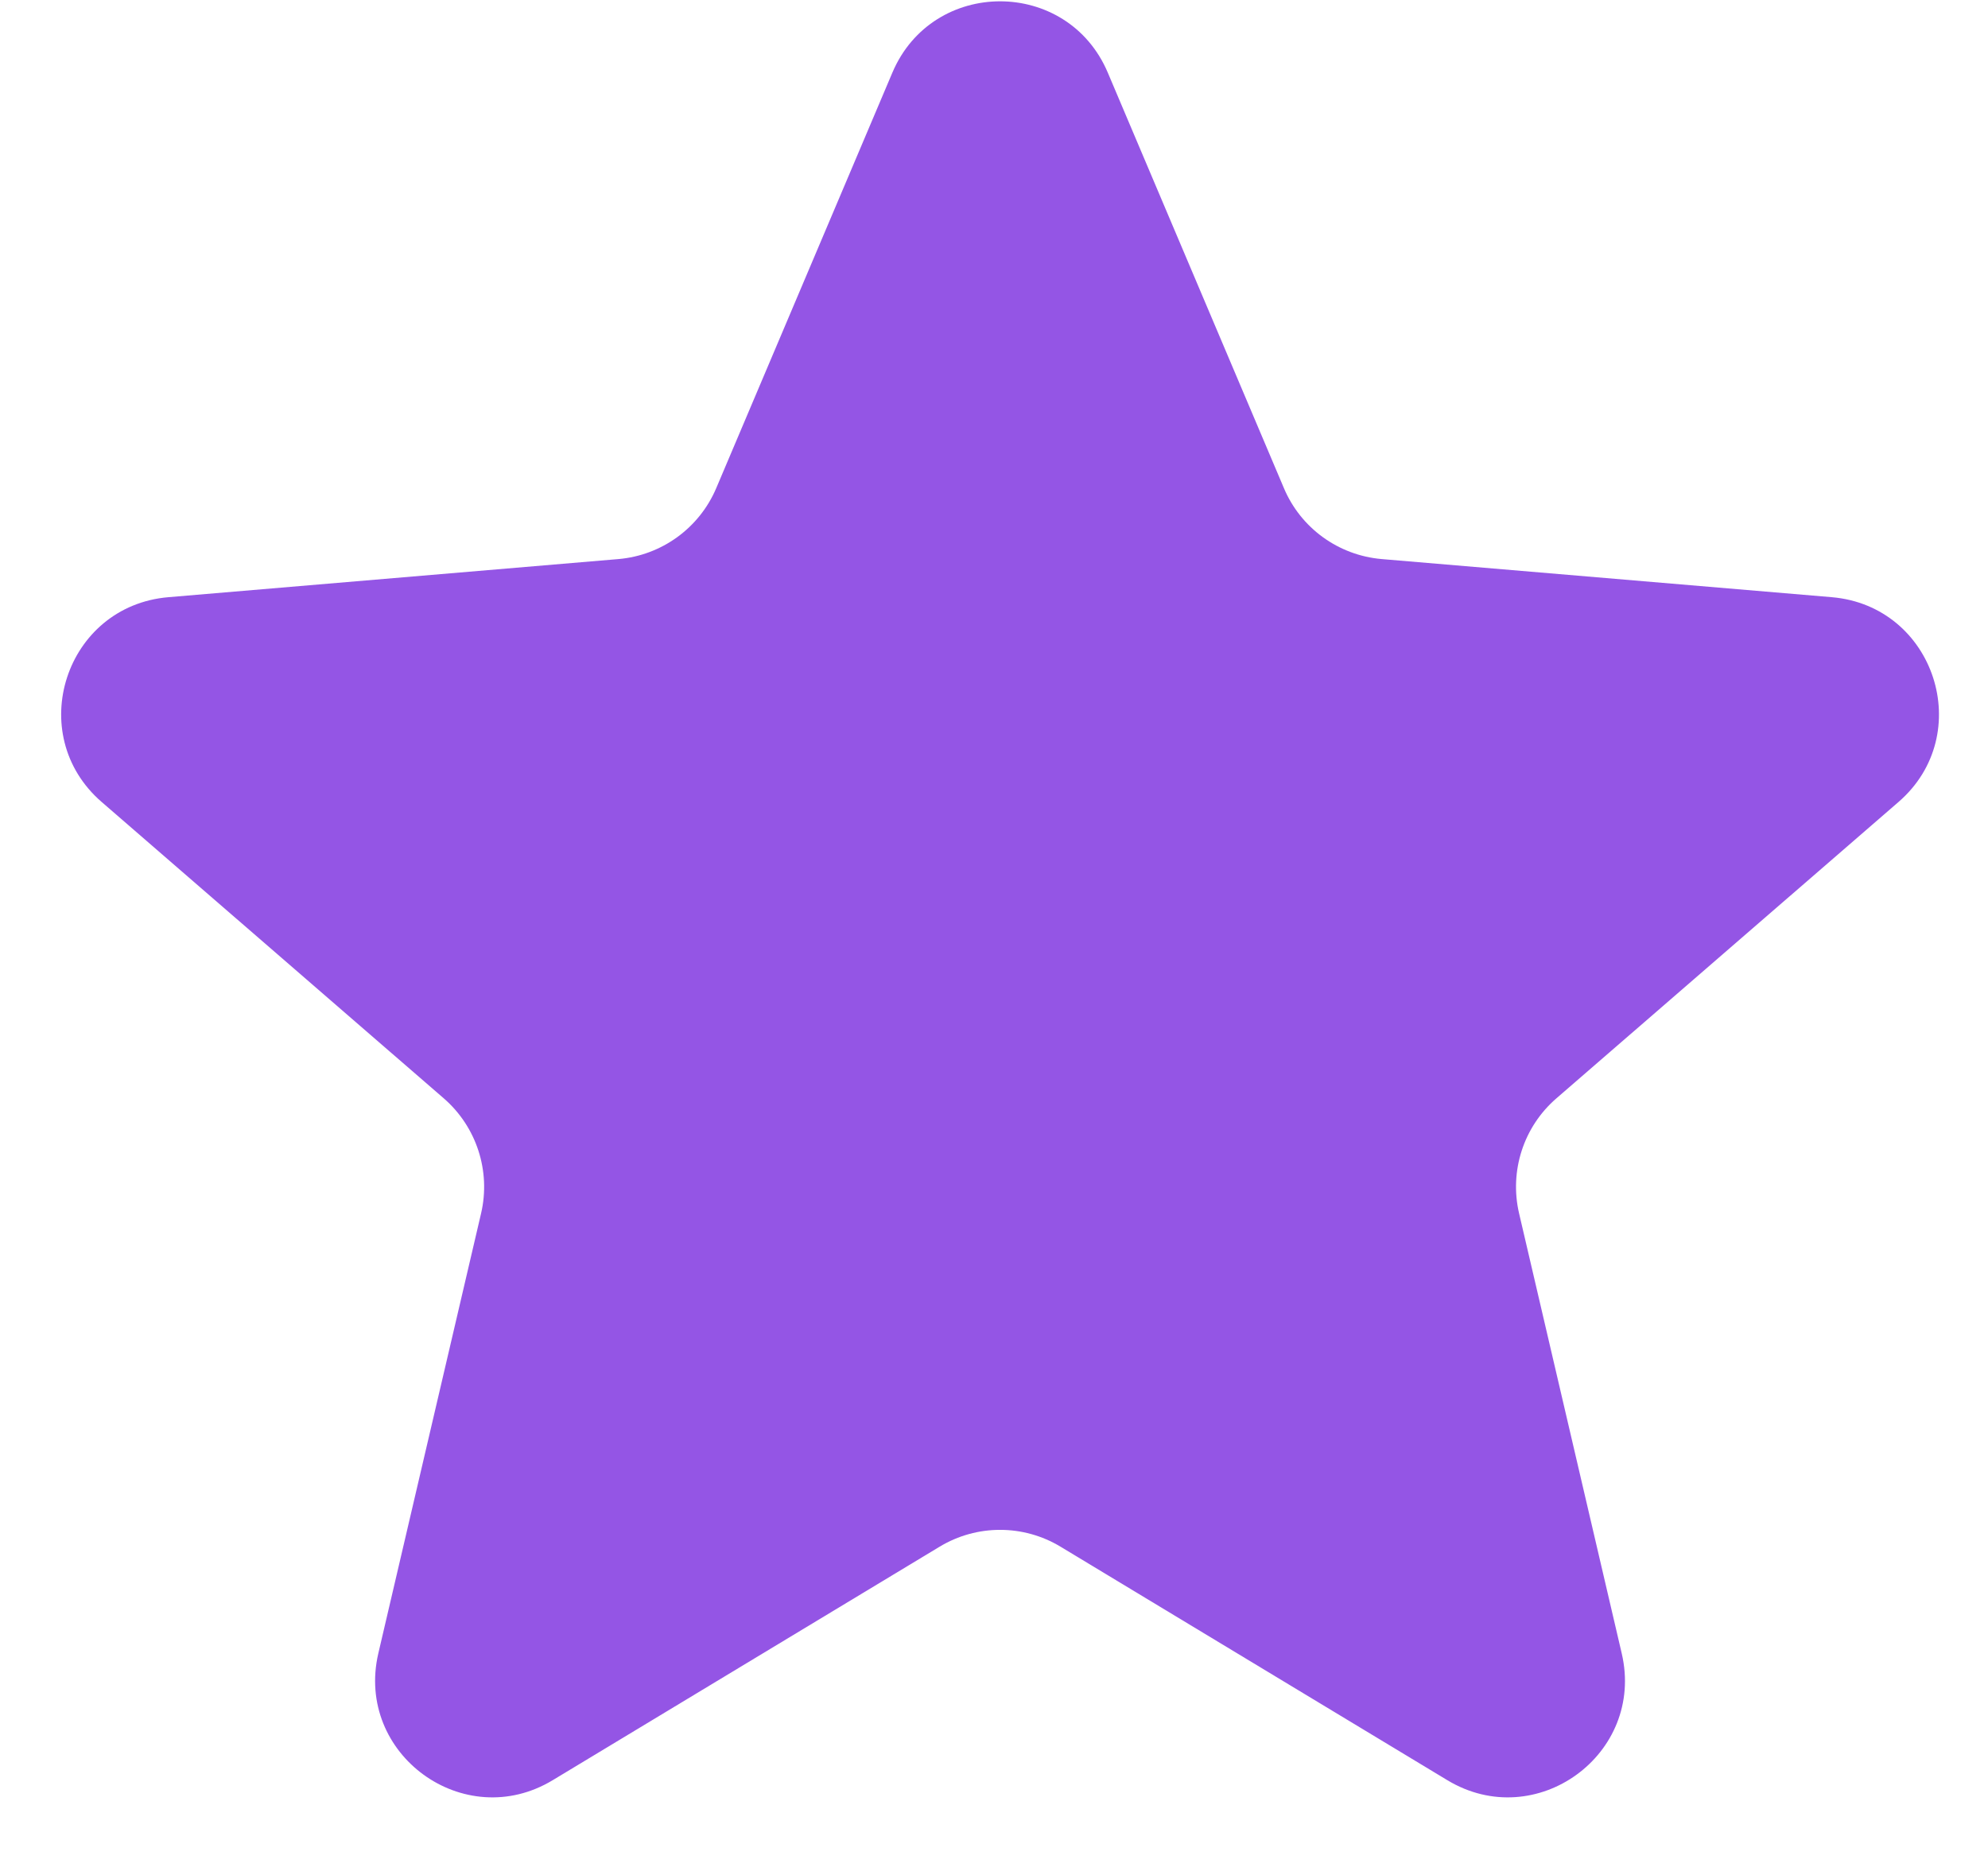<svg width="17" height="16" viewBox="0 0 17 16" fill="none" xmlns="http://www.w3.org/2000/svg">
<path d="M8.035 13.227C8.353 13.035 8.751 13.035 9.069 13.227L12.377 15.224C13.135 15.681 14.069 15.002 13.868 14.14L12.99 10.376C12.906 10.015 13.028 9.636 13.309 9.393L16.234 6.859C16.903 6.28 16.545 5.182 15.664 5.107L11.815 4.781C11.445 4.749 11.123 4.516 10.979 4.174L9.473 0.621C9.128 -0.192 7.976 -0.192 7.631 0.621L6.125 4.174C5.98 4.516 5.658 4.749 5.289 4.781L1.44 5.107C0.558 5.182 0.201 6.28 0.87 6.859L3.795 9.393C4.075 9.636 4.198 10.015 4.114 10.376L3.235 14.14C3.035 15.002 3.969 15.681 4.726 15.224L8.035 13.227Z" fill="#9455E5"/>
</svg>
